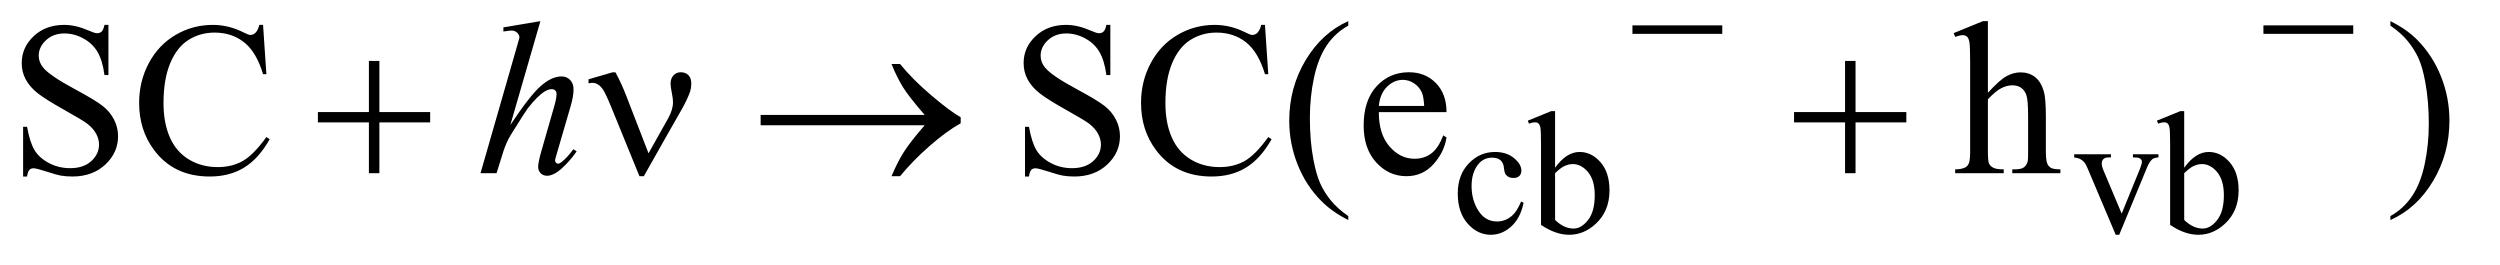 <?xml version="1.0" encoding="UTF-8"?>
<!DOCTYPE svg PUBLIC '-//W3C//DTD SVG 1.0//EN'
          'http://www.w3.org/TR/2001/REC-SVG-20010904/DTD/svg10.dtd'>
<svg stroke-dasharray="none" shape-rendering="auto" xmlns="http://www.w3.org/2000/svg" font-family="'Dialog'" text-rendering="auto" width="179" fill-opacity="1" color-interpolation="auto" color-rendering="auto" preserveAspectRatio="xMidYMid meet" font-size="12px" viewBox="0 0 179 19" fill="black" xmlns:xlink="http://www.w3.org/1999/xlink" stroke="black" image-rendering="auto" stroke-miterlimit="10" stroke-linecap="square" stroke-linejoin="miter" font-style="normal" stroke-width="1" height="19" stroke-dashoffset="0" font-weight="normal" stroke-opacity="1"
><!--Generated by the Batik Graphics2D SVG Generator--><defs id="genericDefs"
  /><g
  ><defs id="defs1"
    ><clipPath clipPathUnits="userSpaceOnUse" id="clipPath1"
      ><path d="M1.003 5.066 L114.038 5.066 L114.038 16.885 L1.003 16.885 L1.003 5.066 Z"
      /></clipPath
      ><clipPath clipPathUnits="userSpaceOnUse" id="clipPath2"
      ><path d="M32.051 161.864 L32.051 539.449 L3643.387 539.449 L3643.387 161.864 Z"
      /></clipPath
    ></defs
    ><g transform="scale(1.576,1.576) translate(-1.003,-5.066) matrix(0.031,0,0,0.031,0,0)"
    ><path d="M2265.25 460.5 Q2260.625 483.125 2247.125 495.312 Q2233.625 507.5 2217.25 507.5 Q2197.75 507.5 2183.25 491.125 Q2168.75 474.75 2168.75 446.875 Q2168.75 419.875 2184.812 403 Q2200.875 386.125 2223.375 386.125 Q2240.25 386.125 2251.125 395.062 Q2262 404 2262 413.625 Q2262 418.375 2258.938 421.312 Q2255.875 424.25 2250.375 424.25 Q2243 424.25 2239.25 419.5 Q2237.125 416.875 2236.438 409.5 Q2235.75 402.125 2231.375 398.25 Q2227 394.5 2219.25 394.5 Q2206.75 394.5 2199.125 403.75 Q2189 416 2189 436.125 Q2189 456.625 2199.062 472.312 Q2209.125 488 2226.25 488 Q2238.5 488 2248.25 479.625 Q2255.125 473.875 2261.625 458.75 L2265.25 460.5 ZM2311.375 409.25 Q2328 386.125 2347.25 386.125 Q2364.875 386.125 2378 401.188 Q2391.125 416.25 2391.125 442.375 Q2391.125 472.875 2370.875 491.5 Q2353.5 507.5 2332.125 507.5 Q2322.125 507.5 2311.812 503.875 Q2301.5 500.25 2290.75 493 L2290.75 374.375 Q2290.75 354.875 2289.812 350.375 Q2288.875 345.875 2286.875 344.25 Q2284.875 342.625 2281.875 342.625 Q2278.375 342.625 2273.125 344.625 L2271.375 340.25 L2305.75 326.25 L2311.375 326.25 L2311.375 409.25 ZM2311.375 417.25 L2311.375 485.75 Q2317.75 492 2324.562 495.188 Q2331.375 498.375 2338.5 498.375 Q2349.875 498.375 2359.688 485.875 Q2369.5 473.375 2369.5 449.5 Q2369.5 427.5 2359.688 415.688 Q2349.875 403.875 2337.375 403.875 Q2330.75 403.875 2324.125 407.25 Q2319.125 409.75 2311.375 417.25 ZM3072.125 389.5 L3126 389.5 L3126 394.125 L3122.5 394.125 Q3117.625 394.125 3115.062 396.5 Q3112.5 398.875 3112.5 402.875 Q3112.5 407.25 3115.125 413.25 L3141.75 476.5 L3168.5 410.875 Q3171.375 403.875 3171.375 400.25 Q3171.375 398.5 3170.375 397.375 Q3169 395.5 3166.875 394.812 Q3164.75 394.125 3158.25 394.125 L3158.25 389.5 L3195.625 389.5 L3195.625 394.125 Q3189.125 394.625 3186.625 396.75 Q3182.25 400.5 3178.75 409.25 L3138.125 507.5 L3133 507.5 L3092.125 410.875 Q3089.375 404.125 3086.875 401.188 Q3084.375 398.25 3080.5 396.25 Q3078.375 395.125 3072.125 394.125 L3072.125 389.5 ZM3233.375 409.25 Q3250 386.125 3269.25 386.125 Q3286.875 386.125 3300 401.188 Q3313.125 416.25 3313.125 442.375 Q3313.125 472.875 3292.875 491.5 Q3275.5 507.5 3254.125 507.5 Q3244.125 507.5 3233.812 503.875 Q3223.5 500.25 3212.75 493 L3212.75 374.375 Q3212.75 354.875 3211.812 350.375 Q3210.875 345.875 3208.875 344.25 Q3206.875 342.625 3203.875 342.625 Q3200.375 342.625 3195.125 344.625 L3193.375 340.25 L3227.75 326.25 L3233.375 326.25 L3233.375 409.25 ZM3233.375 417.25 L3233.375 485.75 Q3239.75 492 3246.562 495.188 Q3253.375 498.375 3260.5 498.375 Q3271.875 498.375 3281.688 485.875 Q3291.5 473.375 3291.5 449.5 Q3291.5 427.5 3281.688 415.688 Q3271.875 403.875 3259.375 403.875 Q3252.75 403.875 3246.125 407.25 Q3241.125 409.75 3233.375 417.25 Z" stroke="none" clip-path="url(#clipPath2)"
    /></g
    ><g transform="matrix(0.049,0,0,0.049,-1.581,-7.983)"
    ><path d="M190.719 199.281 L190.719 272.562 L184.938 272.562 Q182.125 251.469 174.859 238.969 Q167.594 226.469 154.156 219.125 Q140.719 211.781 126.344 211.781 Q110.094 211.781 99.469 221.703 Q88.844 231.625 88.844 244.281 Q88.844 253.969 95.562 261.938 Q105.25 273.656 141.656 293.188 Q171.344 309.125 182.203 317.641 Q193.062 326.156 198.922 337.719 Q204.781 349.281 204.781 361.938 Q204.781 386 186.109 403.422 Q167.438 420.844 138.062 420.844 Q128.844 420.844 120.719 419.438 Q115.875 418.656 100.641 413.734 Q85.406 408.812 81.344 408.812 Q77.438 408.812 75.172 411.156 Q72.906 413.5 71.812 420.844 L66.031 420.844 L66.031 348.188 L71.812 348.188 Q75.875 371 82.75 382.328 Q89.625 393.656 103.766 401.156 Q117.906 408.656 134.781 408.656 Q154.312 408.656 165.641 398.344 Q176.969 388.031 176.969 373.969 Q176.969 366.156 172.672 358.188 Q168.375 350.219 159.312 343.344 Q153.219 338.656 126.031 323.422 Q98.844 308.188 87.359 299.125 Q75.875 290.062 69.938 279.125 Q64 268.188 64 255.062 Q64 232.25 81.5 215.766 Q99 199.281 126.031 199.281 Q142.906 199.281 161.812 207.562 Q170.562 211.469 174.156 211.469 Q178.219 211.469 180.797 209.047 Q183.375 206.625 184.938 199.281 L190.719 199.281 ZM416.656 199.281 L421.5 271.312 L416.656 271.312 Q406.969 238.969 389 224.75 Q371.031 210.531 345.875 210.531 Q324.781 210.531 307.75 221.234 Q290.719 231.938 280.953 255.375 Q271.188 278.812 271.188 313.656 Q271.188 342.406 280.406 363.5 Q289.625 384.594 308.141 395.844 Q326.656 407.094 350.406 407.094 Q371.031 407.094 386.812 398.266 Q402.594 389.438 421.5 363.188 L426.344 366.312 Q410.406 394.594 389.156 407.719 Q367.906 420.844 338.688 420.844 Q286.031 420.844 257.125 381.781 Q235.562 352.719 235.562 313.344 Q235.562 281.625 249.781 255.062 Q264 228.5 288.922 213.891 Q313.844 199.281 343.375 199.281 Q366.344 199.281 388.688 210.531 Q395.25 213.969 398.062 213.969 Q402.281 213.969 405.406 211 Q409.469 206.781 411.188 199.281 L416.656 199.281 ZM1654.719 199.281 L1654.719 272.562 L1648.938 272.562 Q1646.125 251.469 1638.859 238.969 Q1631.594 226.469 1618.156 219.125 Q1604.719 211.781 1590.344 211.781 Q1574.094 211.781 1563.469 221.703 Q1552.844 231.625 1552.844 244.281 Q1552.844 253.969 1559.562 261.938 Q1569.25 273.656 1605.656 293.188 Q1635.344 309.125 1646.203 317.641 Q1657.062 326.156 1662.922 337.719 Q1668.781 349.281 1668.781 361.938 Q1668.781 386 1650.109 403.422 Q1631.438 420.844 1602.062 420.844 Q1592.844 420.844 1584.719 419.438 Q1579.875 418.656 1564.641 413.734 Q1549.406 408.812 1545.344 408.812 Q1541.438 408.812 1539.172 411.156 Q1536.906 413.5 1535.812 420.844 L1530.031 420.844 L1530.031 348.188 L1535.812 348.188 Q1539.875 371 1546.75 382.328 Q1553.625 393.656 1567.766 401.156 Q1581.906 408.656 1598.781 408.656 Q1618.312 408.656 1629.641 398.344 Q1640.969 388.031 1640.969 373.969 Q1640.969 366.156 1636.672 358.188 Q1632.375 350.219 1623.312 343.344 Q1617.219 338.656 1590.031 323.422 Q1562.844 308.188 1551.359 299.125 Q1539.875 290.062 1533.938 279.125 Q1528 268.188 1528 255.062 Q1528 232.25 1545.5 215.766 Q1563 199.281 1590.031 199.281 Q1606.906 199.281 1625.812 207.562 Q1634.562 211.469 1638.156 211.469 Q1642.219 211.469 1644.797 209.047 Q1647.375 206.625 1648.938 199.281 L1654.719 199.281 ZM1880.656 199.281 L1885.5 271.312 L1880.656 271.312 Q1870.969 238.969 1853 224.75 Q1835.031 210.531 1809.875 210.531 Q1788.781 210.531 1771.75 221.234 Q1754.719 231.938 1744.953 255.375 Q1735.188 278.812 1735.188 313.656 Q1735.188 342.406 1744.406 363.5 Q1753.625 384.594 1772.141 395.844 Q1790.656 407.094 1814.406 407.094 Q1835.031 407.094 1850.812 398.266 Q1866.594 389.438 1885.5 363.188 L1890.344 366.312 Q1874.406 394.594 1853.156 407.719 Q1831.906 420.844 1802.688 420.844 Q1750.031 420.844 1721.125 381.781 Q1699.562 352.719 1699.562 313.344 Q1699.562 281.625 1713.781 255.062 Q1728 228.5 1752.922 213.891 Q1777.844 199.281 1807.375 199.281 Q1830.344 199.281 1852.688 210.531 Q1859.25 213.969 1862.062 213.969 Q1866.281 213.969 1869.406 211 Q1873.469 206.781 1875.188 199.281 L1880.656 199.281 ZM2002.375 478.656 L2002.375 484.438 Q1978.781 472.562 1963 456.625 Q1940.5 433.969 1928.312 403.188 Q1916.125 372.406 1916.125 339.281 Q1916.125 290.844 1940.031 250.922 Q1963.938 211 2002.375 193.812 L2002.375 200.375 Q1983.156 211 1970.812 229.438 Q1958.469 247.875 1952.375 276.156 Q1946.281 304.438 1946.281 335.219 Q1946.281 368.656 1951.438 396 Q1955.5 417.562 1961.281 430.609 Q1967.062 443.656 1976.828 455.688 Q1986.594 467.719 2002.375 478.656 ZM2047.062 326.781 Q2046.906 358.656 2062.531 376.781 Q2078.156 394.906 2099.25 394.906 Q2113.312 394.906 2123.703 387.172 Q2134.094 379.438 2141.125 360.688 L2145.969 363.812 Q2142.688 385.219 2126.906 402.797 Q2111.125 420.375 2087.375 420.375 Q2061.594 420.375 2043.234 400.297 Q2024.875 380.219 2024.875 346.312 Q2024.875 309.594 2043.703 289.047 Q2062.531 268.5 2090.969 268.5 Q2115.031 268.5 2130.5 284.359 Q2145.969 300.219 2145.969 326.781 L2047.062 326.781 ZM2047.062 317.719 L2113.312 317.719 Q2112.531 303.969 2110.031 298.344 Q2106.125 289.594 2098.391 284.594 Q2090.656 279.594 2082.219 279.594 Q2069.25 279.594 2059.016 289.672 Q2048.781 299.75 2047.062 317.719 ZM2937.031 193.812 L2937.031 298.5 Q2954.375 279.438 2964.531 274.047 Q2974.688 268.656 2984.844 268.656 Q2997.031 268.656 3005.781 275.375 Q3014.531 282.094 3018.75 296.469 Q3021.719 306.469 3021.719 333.031 L3021.719 383.656 Q3021.719 397.25 3023.906 402.25 Q3025.469 406 3029.219 408.188 Q3032.969 410.375 3042.969 410.375 L3042.969 416 L2972.656 416 L2972.656 410.375 L2975.938 410.375 Q2985.938 410.375 2989.844 407.328 Q2993.75 404.281 2995.312 398.344 Q2995.781 395.844 2995.781 383.656 L2995.781 333.031 Q2995.781 309.594 2993.359 302.25 Q2990.938 294.906 2985.625 291.234 Q2980.312 287.562 2972.812 287.562 Q2965.156 287.562 2956.875 291.625 Q2948.594 295.688 2937.031 308.031 L2937.031 383.656 Q2937.031 398.344 2938.672 401.938 Q2940.312 405.531 2944.766 407.953 Q2949.219 410.375 2960.156 410.375 L2960.156 416 L2889.219 416 L2889.219 410.375 Q2898.75 410.375 2904.219 407.406 Q2907.344 405.844 2909.219 401.469 Q2911.094 397.094 2911.094 383.656 L2911.094 254.125 Q2911.094 229.594 2909.922 223.969 Q2908.75 218.344 2906.328 216.312 Q2903.906 214.281 2899.844 214.281 Q2896.562 214.281 2889.219 216.781 L2887.031 211.312 L2929.844 193.812 L2937.031 193.812 ZM3525.188 200.375 L3525.188 193.812 Q3548.938 205.531 3564.719 221.469 Q3587.062 244.281 3599.25 274.984 Q3611.438 305.688 3611.438 338.969 Q3611.438 387.406 3587.609 427.328 Q3563.781 467.25 3525.188 484.438 L3525.188 478.656 Q3544.406 467.875 3556.828 449.516 Q3569.25 431.156 3575.266 402.797 Q3581.281 374.438 3581.281 343.656 Q3581.281 310.375 3576.125 282.875 Q3572.219 261.312 3566.359 248.344 Q3560.5 235.375 3550.812 223.344 Q3541.125 211.312 3525.188 200.375 Z" stroke="none" clip-path="url(#clipPath2)"
    /></g
    ><g transform="matrix(0.049,0,0,0.049,-1.581,-7.983)"
    ><path d="M821.906 193.812 L778 345.531 Q806.438 302.719 822.375 288.656 Q838.312 274.594 852.844 274.594 Q860.344 274.594 865.344 279.75 Q870.344 284.906 870.344 293.5 Q870.344 303.812 865.969 318.5 L846.906 383.969 Q843.312 395.844 843.312 397.094 Q843.312 399.281 844.641 400.688 Q845.969 402.094 847.688 402.094 Q849.719 402.094 852.375 400.062 Q861.281 393.188 870.031 381 L874.875 383.969 Q869.562 392.25 860.109 402.172 Q850.656 412.094 843.859 415.922 Q837.062 419.75 831.75 419.75 Q825.969 419.75 822.297 416.078 Q818.625 412.406 818.625 406.625 Q818.625 399.75 824.094 381 L842.062 318.5 Q845.5 306.781 845.5 300.062 Q845.5 296.938 843.547 295.062 Q841.594 293.188 838.469 293.188 Q833.938 293.188 828.156 296.625 Q817.531 303.188 803.625 321 Q799.875 325.844 778.625 360.062 Q772.062 371 767.844 383.969 L757.844 416 L734.406 416 L785.812 237.25 L791.281 217.875 Q791.281 213.812 787.922 210.688 Q784.562 207.562 779.719 207.562 Q776.906 207.562 771.125 208.5 L767.844 208.969 L767.844 202.875 L821.906 193.812 Z" stroke="none" clip-path="url(#clipPath2)"
    /></g
    ><g transform="matrix(0.049,0,0,0.049,-1.581,-7.983)"
    ><path d="M2417.625 200 L2548.875 200 L2548.875 212.375 L2417.625 212.375 L2417.625 200 ZM3339.625 200 L3470.875 200 L3470.875 212.375 L3339.625 212.375 L3339.625 200 Z" stroke="none" clip-path="url(#clipPath2)"
    /></g
    ><g transform="matrix(0.049,0,0,0.049,-1.581,-7.983)"
    ><path d="M571.312 251.938 L586.625 251.938 L586.625 326.625 L660.844 326.625 L660.844 341.781 L586.625 341.781 L586.625 416 L571.312 416 L571.312 341.781 L496.781 341.781 L496.781 326.625 L571.312 326.625 L571.312 251.938 ZM979.906 386.938 L1008.5 336 Q1015.688 323.031 1015.688 312.25 Q1015.688 307.406 1014.125 299.594 Q1012.094 289.438 1012.094 285.375 Q1012.094 277.719 1016.312 273.109 Q1020.531 268.5 1026.938 268.5 Q1034.125 268.5 1038.266 272.797 Q1042.406 277.094 1042.406 284.906 Q1042.406 291 1040.844 296.156 Q1037.719 305.688 1029.75 320.375 L1006.781 360.688 L973.031 420.375 L966.625 420.375 L926.156 321.156 Q916.469 297.406 912.25 292.094 Q905.688 283.969 898.031 283.969 Q895.844 283.969 892.25 284.75 L892.25 278.812 L926.938 268.656 L931.625 268.656 Q940.375 284.75 947.406 303.031 L979.906 386.938 ZM1383.406 346 L1143.719 346 L1143.719 330.844 L1383.406 330.844 Q1361.219 305.219 1352.312 291.234 Q1343.406 277.25 1334.969 256.469 L1347.469 256.469 Q1365.75 278.969 1392.938 302.094 Q1420.125 325.219 1436.062 334.281 L1436.062 343.031 Q1415.281 354.594 1390.672 376.156 Q1366.062 397.719 1347.469 420.375 L1334.969 420.375 Q1343.875 399.281 1353.25 384.594 Q1362.625 369.906 1383.406 346 ZM2728.312 251.938 L2743.625 251.938 L2743.625 326.625 L2817.844 326.625 L2817.844 341.781 L2743.625 341.781 L2743.625 416 L2728.312 416 L2728.312 341.781 L2653.781 341.781 L2653.781 326.625 L2728.312 326.625 L2728.312 251.938 Z" stroke="none" clip-path="url(#clipPath2)"
    /></g
  ></g
></svg
>
